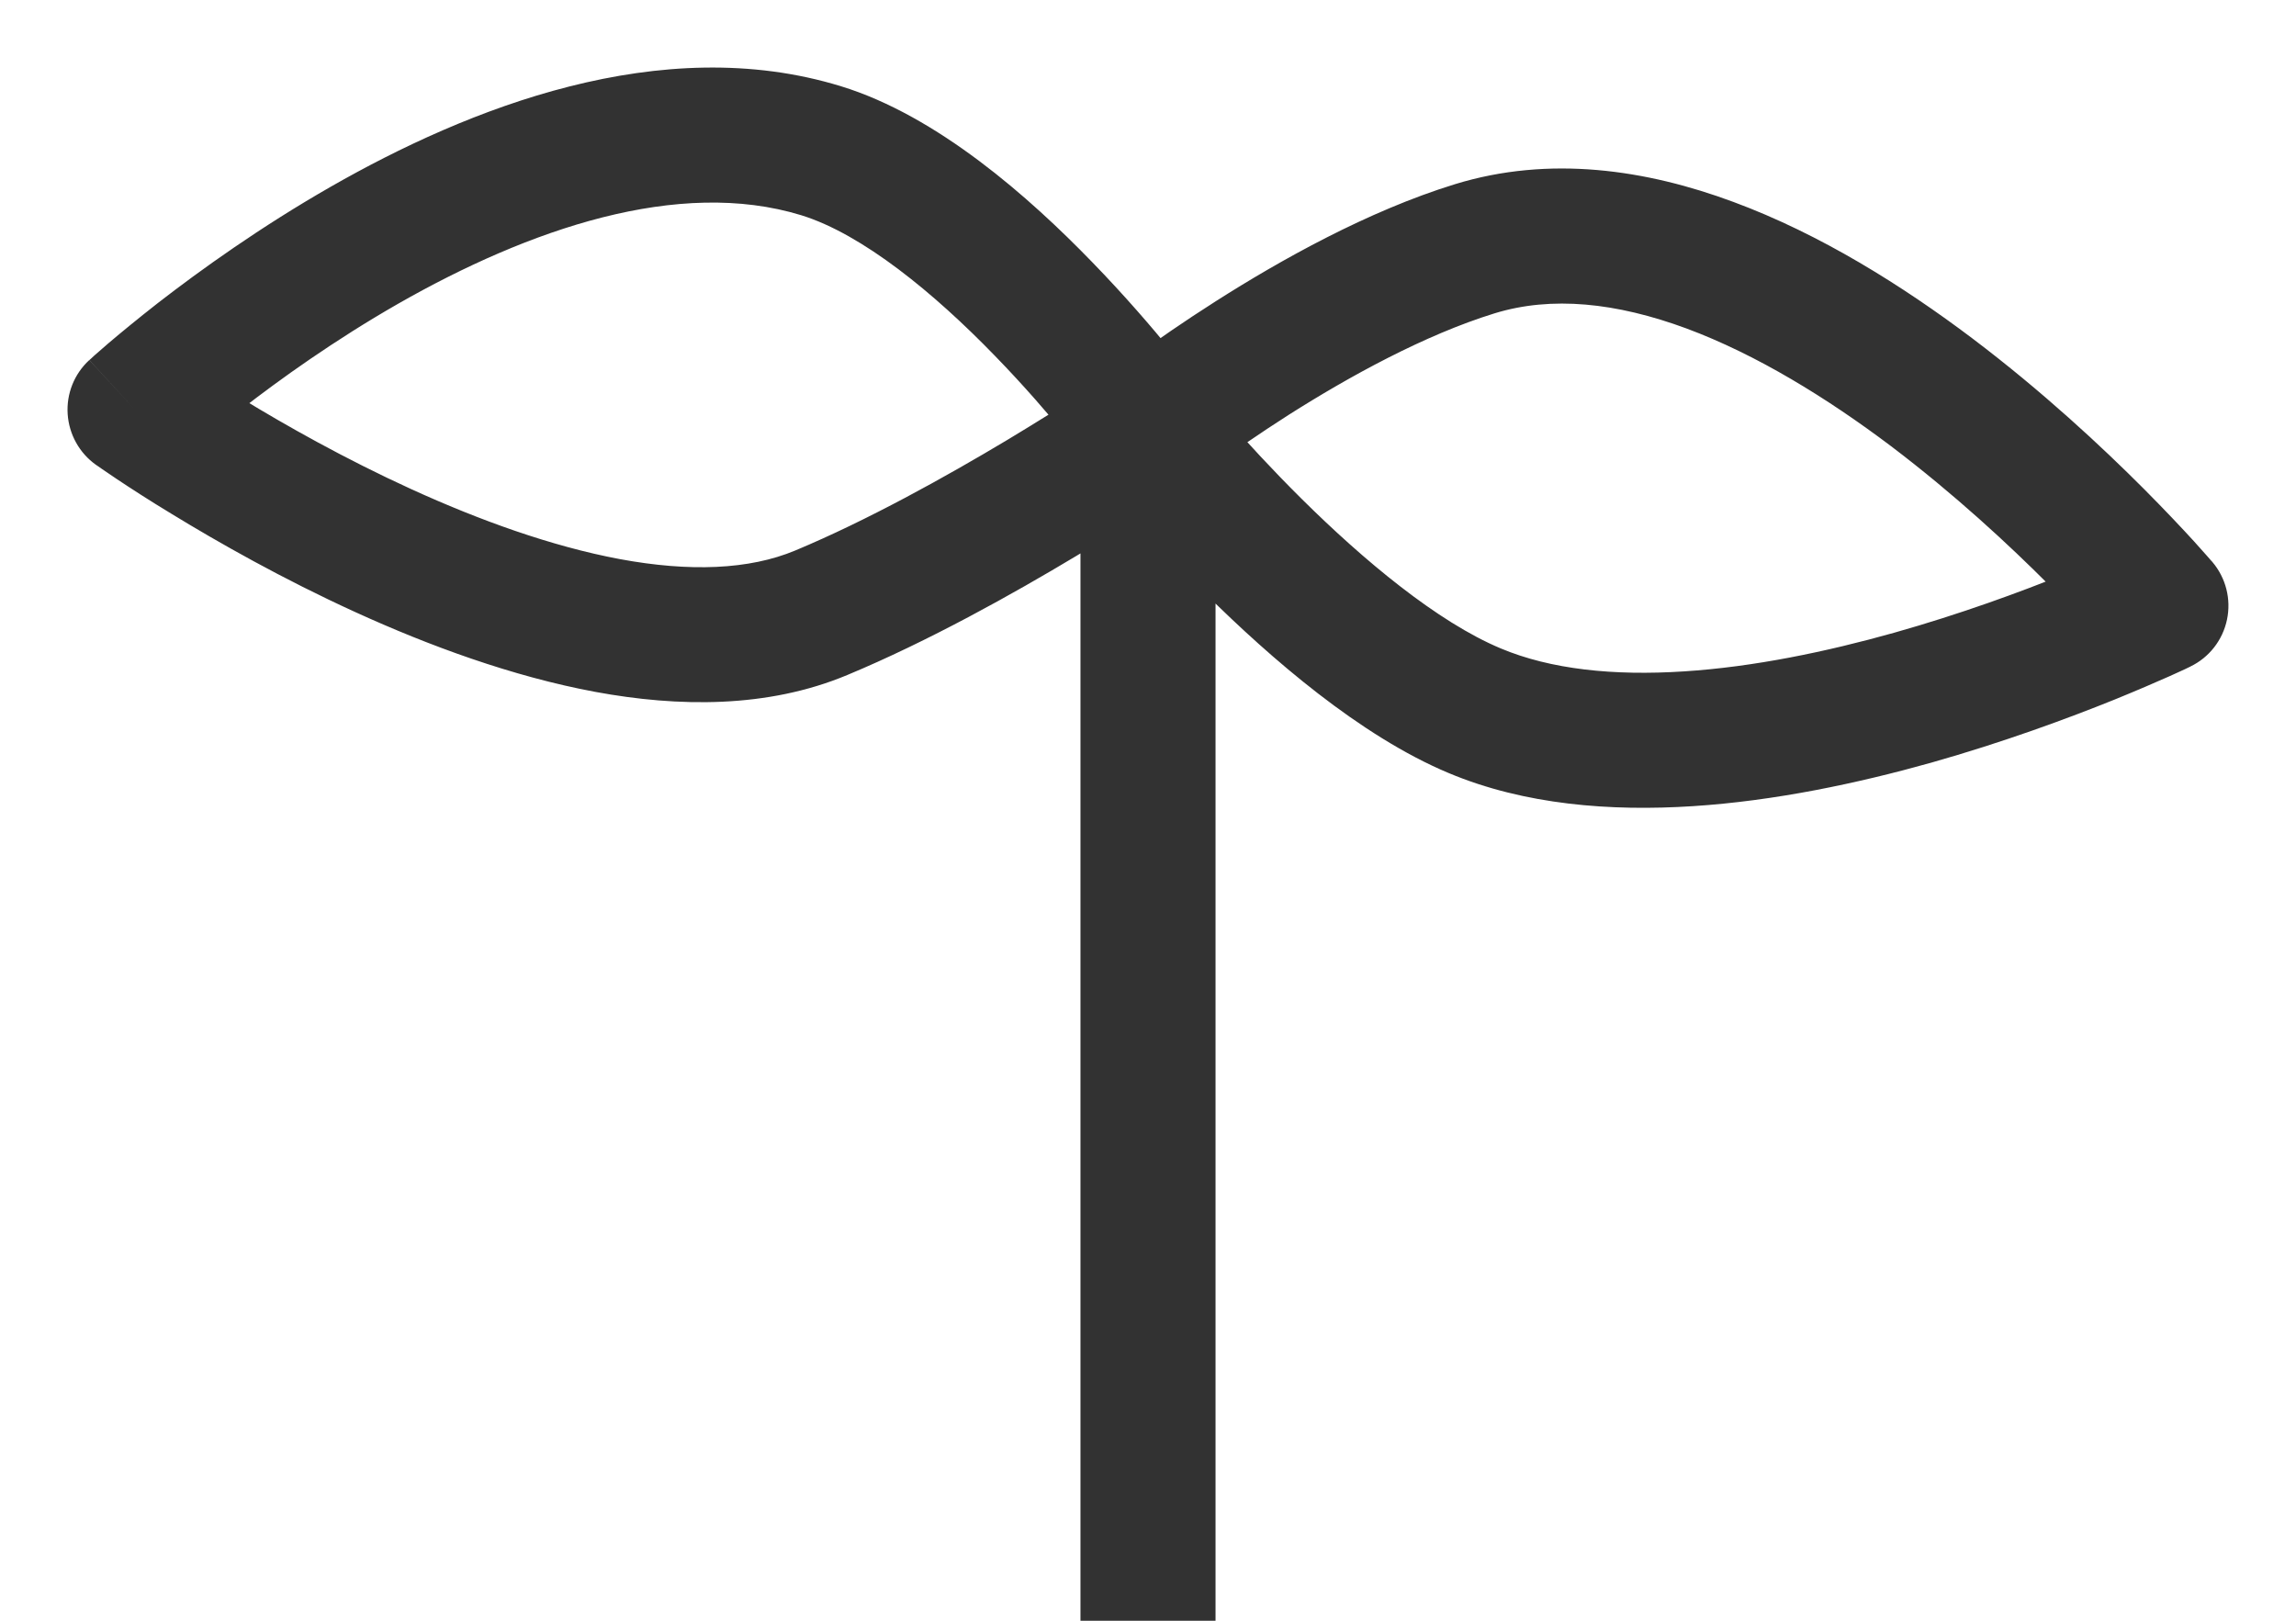 <svg xmlns="http://www.w3.org/2000/svg" fill="none" viewBox="0 0 17 12" height="12" width="17">
<path fill="#323232" d="M6.081 1.117L5.934 1.594L6.081 1.117ZM1 3.034L0.661 2.666C0.55 2.768 0.491 2.915 0.501 3.066C0.511 3.216 0.588 3.355 0.711 3.442L1 3.034ZM6.081 4.537L6.273 4.998L6.081 4.537ZM10.919 1.842L10.772 1.364L10.919 1.842ZM16 4.485L16.218 4.935C16.357 4.868 16.457 4.74 16.489 4.588C16.521 4.437 16.481 4.279 16.381 4.161L16 4.485ZM10.919 5.263L10.727 5.724L10.919 5.263ZM9 12V3.19H8V12H9ZM8.5 3.19C8.904 2.894 8.903 2.894 8.903 2.894C8.903 2.894 8.903 2.894 8.903 2.894C8.903 2.894 8.903 2.894 8.903 2.894C8.903 2.893 8.902 2.893 8.902 2.892C8.901 2.891 8.9 2.889 8.898 2.887C8.895 2.883 8.891 2.878 8.886 2.871C8.875 2.856 8.86 2.836 8.84 2.811C8.801 2.76 8.744 2.687 8.673 2.6C8.531 2.426 8.328 2.189 8.086 1.94C7.622 1.461 6.941 0.858 6.228 0.639L5.934 1.594C6.385 1.734 6.915 2.168 7.368 2.636C7.586 2.86 7.769 3.074 7.899 3.232C7.963 3.311 8.013 3.376 8.047 3.42C8.064 3.442 8.077 3.459 8.085 3.47C8.09 3.476 8.093 3.48 8.094 3.482C8.095 3.483 8.096 3.484 8.096 3.485C8.097 3.485 8.097 3.485 8.097 3.485C8.097 3.485 8.097 3.485 8.097 3.485C8.097 3.485 8.097 3.485 8.097 3.485C8.097 3.485 8.096 3.485 8.5 3.19ZM6.228 0.639C4.893 0.228 3.459 0.805 2.45 1.382C1.929 1.68 1.485 1.999 1.171 2.242C1.014 2.365 0.888 2.469 0.801 2.543C0.758 2.58 0.724 2.61 0.7 2.631C0.688 2.642 0.679 2.65 0.673 2.656C0.669 2.659 0.667 2.661 0.665 2.663C0.664 2.664 0.663 2.665 0.663 2.665C0.662 2.665 0.662 2.666 0.662 2.666C0.662 2.666 0.662 2.666 0.662 2.666C0.662 2.666 0.661 2.666 1 3.034C1.339 3.402 1.339 3.402 1.338 3.402C1.338 3.402 1.338 3.402 1.338 3.402C1.338 3.402 1.338 3.402 1.338 3.402C1.338 3.402 1.339 3.402 1.339 3.402C1.34 3.401 1.341 3.399 1.344 3.397C1.348 3.394 1.355 3.387 1.365 3.379C1.384 3.362 1.413 3.336 1.451 3.304C1.528 3.238 1.641 3.144 1.785 3.032C2.073 2.808 2.478 2.518 2.946 2.25C3.916 1.696 5.023 1.314 5.934 1.594L6.228 0.639ZM1 3.034C0.711 3.442 0.711 3.442 0.711 3.442C0.711 3.442 0.711 3.442 0.711 3.442C0.711 3.442 0.712 3.443 0.712 3.443C0.712 3.443 0.713 3.444 0.714 3.444C0.716 3.446 0.719 3.448 0.723 3.45C0.73 3.455 0.74 3.462 0.753 3.471C0.779 3.489 0.817 3.515 0.865 3.547C0.961 3.611 1.099 3.701 1.271 3.805C1.613 4.014 2.091 4.286 2.633 4.533C3.172 4.779 3.79 5.008 4.409 5.123C5.022 5.236 5.682 5.245 6.273 4.998L5.888 4.076C5.546 4.219 5.105 4.235 4.591 4.14C4.082 4.045 3.546 3.85 3.048 3.623C2.553 3.397 2.111 3.147 1.792 2.952C1.633 2.855 1.506 2.772 1.419 2.714C1.375 2.686 1.342 2.663 1.32 2.648C1.309 2.64 1.301 2.635 1.296 2.631C1.293 2.629 1.291 2.628 1.29 2.627C1.29 2.627 1.29 2.627 1.289 2.626C1.289 2.626 1.289 2.626 1.289 2.626C1.289 2.626 1.289 2.626 1.289 2.626C1.289 2.626 1.289 2.626 1 3.034ZM6.273 4.998C6.871 4.749 7.5 4.398 7.971 4.115C8.208 3.973 8.41 3.846 8.552 3.754C8.623 3.708 8.68 3.671 8.719 3.645C8.738 3.632 8.753 3.622 8.764 3.615C8.769 3.611 8.773 3.608 8.776 3.607C8.777 3.606 8.779 3.605 8.779 3.604C8.78 3.604 8.78 3.604 8.78 3.604C8.78 3.604 8.781 3.604 8.781 3.603C8.781 3.603 8.781 3.603 8.781 3.603C8.781 3.603 8.781 3.603 8.5 3.19C8.219 2.776 8.219 2.776 8.219 2.776C8.219 2.776 8.219 2.776 8.219 2.776C8.219 2.776 8.219 2.776 8.219 2.776C8.219 2.776 8.219 2.776 8.219 2.776C8.218 2.777 8.218 2.777 8.217 2.778C8.214 2.779 8.211 2.781 8.207 2.784C8.198 2.79 8.184 2.8 8.166 2.812C8.13 2.835 8.077 2.87 8.01 2.914C7.875 3.001 7.683 3.122 7.457 3.258C7.001 3.531 6.42 3.854 5.888 4.076L6.273 4.998ZM8.5 3.19C8.81 3.582 8.81 3.582 8.809 3.582C8.809 3.582 8.809 3.582 8.809 3.582C8.809 3.582 8.809 3.582 8.809 3.582C8.809 3.582 8.809 3.582 8.81 3.582C8.81 3.582 8.811 3.582 8.811 3.581C8.813 3.579 8.816 3.577 8.82 3.574C8.829 3.567 8.841 3.558 8.858 3.545C8.892 3.519 8.943 3.481 9.007 3.435C9.137 3.341 9.322 3.212 9.541 3.072C9.987 2.789 10.547 2.48 11.066 2.32L10.772 1.364C10.126 1.563 9.477 1.928 9.004 2.229C8.765 2.381 8.563 2.522 8.421 2.625C8.35 2.676 8.293 2.718 8.254 2.748C8.234 2.763 8.219 2.775 8.208 2.783C8.203 2.787 8.199 2.79 8.196 2.793C8.194 2.794 8.193 2.795 8.192 2.796C8.192 2.796 8.191 2.796 8.191 2.796C8.191 2.797 8.191 2.797 8.191 2.797C8.191 2.797 8.191 2.797 8.191 2.797C8.191 2.797 8.19 2.797 8.5 3.19ZM11.066 2.32C11.488 2.19 11.967 2.24 12.487 2.432C13.006 2.625 13.527 2.946 14.001 3.303C14.471 3.659 14.878 4.037 15.168 4.328C15.312 4.473 15.427 4.595 15.504 4.68C15.543 4.723 15.573 4.756 15.592 4.778C15.602 4.789 15.609 4.797 15.613 4.803C15.616 4.805 15.617 4.807 15.618 4.808C15.619 4.809 15.619 4.809 15.619 4.809C15.619 4.809 15.619 4.809 15.619 4.809C15.619 4.809 15.619 4.809 15.619 4.809C15.619 4.809 15.619 4.809 16 4.485C16.381 4.161 16.381 4.161 16.381 4.161C16.381 4.161 16.381 4.161 16.381 4.161C16.38 4.161 16.38 4.16 16.38 4.16C16.379 4.159 16.378 4.159 16.378 4.157C16.376 4.155 16.373 4.153 16.37 4.149C16.364 4.142 16.355 4.131 16.343 4.118C16.32 4.092 16.286 4.054 16.243 4.006C16.157 3.912 16.032 3.779 15.876 3.622C15.564 3.309 15.122 2.897 14.603 2.505C14.087 2.116 13.478 1.733 12.834 1.495C12.191 1.256 11.474 1.148 10.772 1.364L11.066 2.32ZM16 4.485C15.782 4.035 15.782 4.035 15.782 4.035C15.782 4.035 15.782 4.035 15.782 4.035C15.782 4.035 15.782 4.035 15.782 4.035C15.782 4.035 15.782 4.035 15.781 4.036C15.78 4.036 15.778 4.037 15.776 4.038C15.771 4.041 15.763 4.044 15.752 4.05C15.73 4.06 15.697 4.075 15.654 4.094C15.567 4.133 15.44 4.189 15.281 4.253C14.962 4.382 14.52 4.545 14.024 4.685C13.526 4.825 12.986 4.938 12.468 4.971C11.947 5.005 11.481 4.956 11.112 4.801L10.727 5.724C11.29 5.96 11.926 6.008 12.533 5.969C13.143 5.93 13.756 5.799 14.295 5.648C14.836 5.495 15.314 5.318 15.656 5.18C15.828 5.11 15.966 5.05 16.063 5.007C16.111 4.985 16.149 4.968 16.175 4.956C16.188 4.949 16.198 4.945 16.206 4.941C16.209 4.939 16.212 4.938 16.214 4.937C16.215 4.937 16.216 4.936 16.217 4.936C16.217 4.936 16.217 4.936 16.217 4.936C16.218 4.935 16.218 4.935 16.218 4.935C16.218 4.935 16.218 4.935 16 4.485ZM11.112 4.801C10.643 4.605 10.096 4.148 9.638 3.694C9.416 3.474 9.228 3.268 9.095 3.117C9.028 3.041 8.976 2.98 8.941 2.938C8.923 2.917 8.91 2.901 8.901 2.89C8.897 2.885 8.894 2.881 8.892 2.879C8.891 2.878 8.89 2.877 8.89 2.876C8.889 2.876 8.889 2.876 8.889 2.876C8.889 2.876 8.889 2.876 8.889 2.876C8.889 2.876 8.889 2.876 8.889 2.876C8.889 2.876 8.889 2.876 8.5 3.19C8.111 3.503 8.111 3.503 8.111 3.503C8.111 3.504 8.111 3.504 8.111 3.504C8.111 3.504 8.111 3.504 8.111 3.504C8.112 3.504 8.112 3.505 8.112 3.505C8.113 3.506 8.114 3.508 8.116 3.51C8.119 3.513 8.123 3.518 8.128 3.525C8.139 3.538 8.155 3.557 8.175 3.581C8.214 3.628 8.272 3.695 8.344 3.778C8.488 3.941 8.693 4.165 8.934 4.404C9.404 4.869 10.067 5.448 10.727 5.724L11.112 4.801Z"></path>
</svg>

